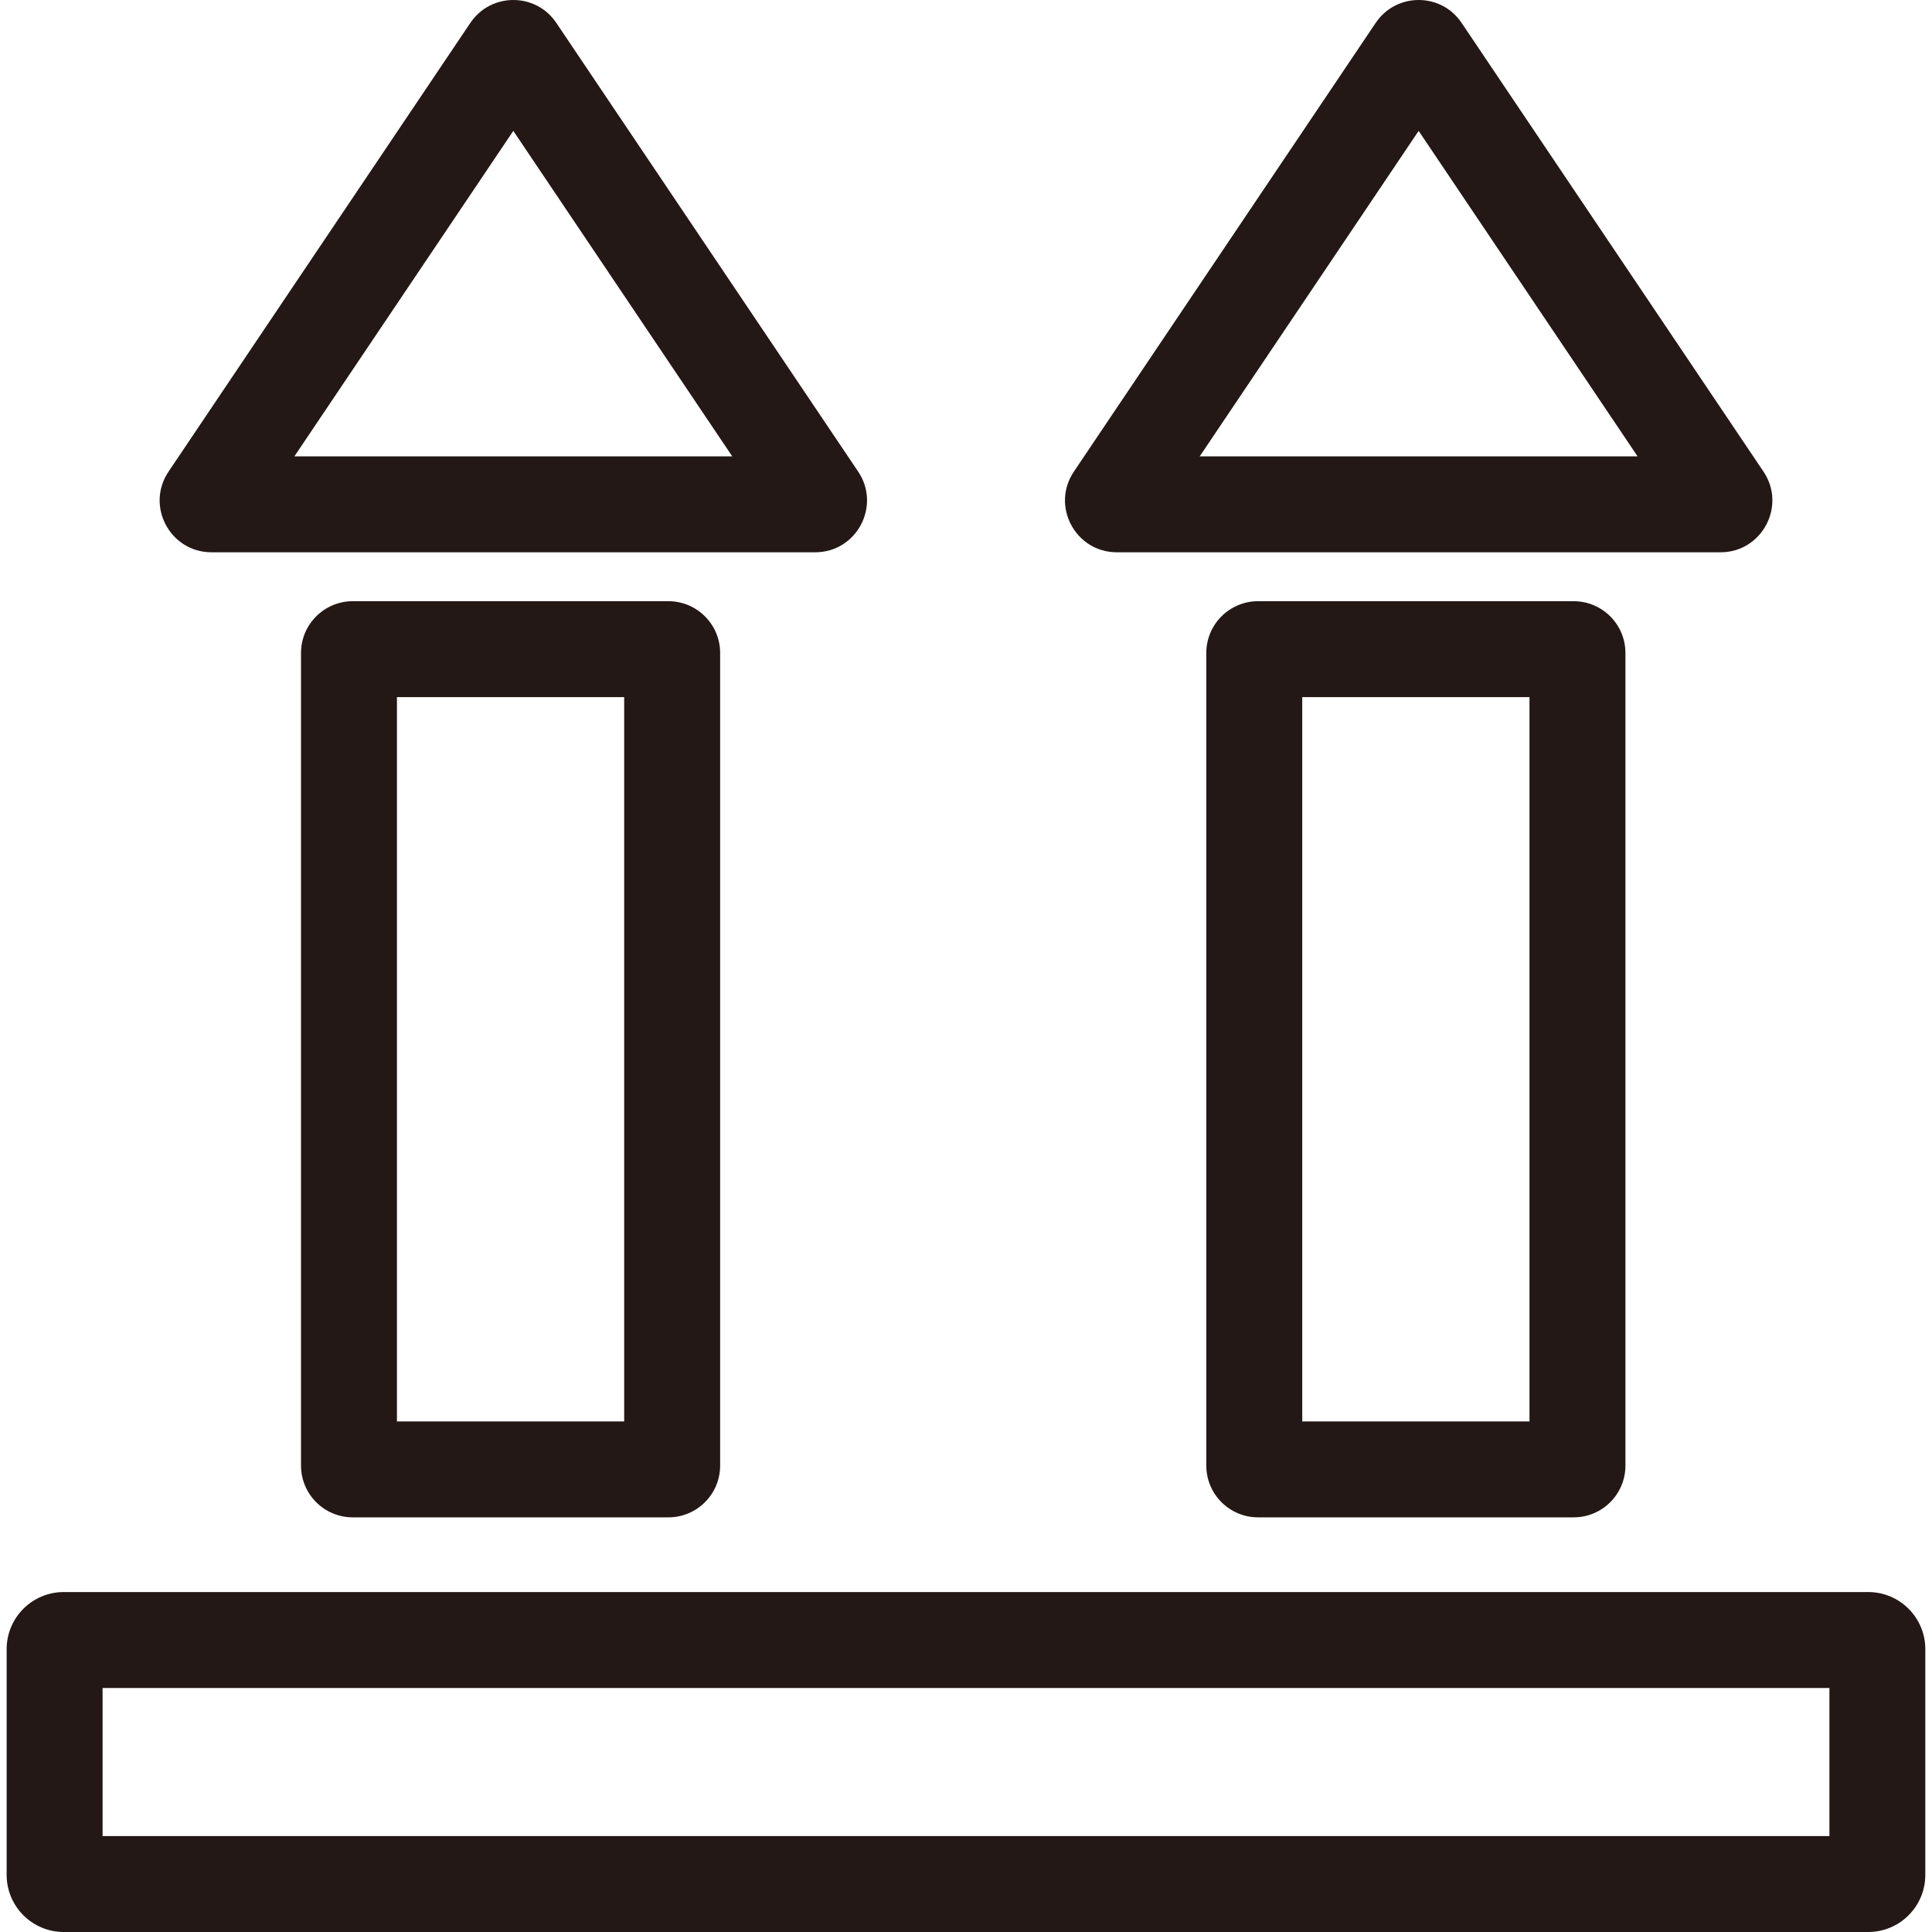 <?xml version="1.0" encoding="UTF-8"?>
<svg id="_レイヤー_1" data-name="レイヤー_1" xmlns="http://www.w3.org/2000/svg" width="500" height="500" viewBox="0 0 500 500">
  <defs>
    <style>
      .cls-1 {
        fill: #231815;
      }
    </style>
  </defs>
  <path class="cls-1" d="M473.45,436.85v38.32H26.55v-38.32h446.89M483.5,412.02H16.5c-8.16,0-14.78,6.62-14.78,14.78v58.42c0,8.16,6.62,14.78,14.78,14.78h466.99c8.16,0,14.78-6.62,14.78-14.78v-58.42c0-8.16-6.62-14.78-14.78-14.78h0Z"/>
  <g>
    <path class="cls-1" d="M161.54,180.41v187.45h-58.81v-187.45h58.81M172.97,155.59h-81.67c-7.4,0-13.4,6-13.4,13.4v210.3c0,7.4,6,13.4,13.4,13.4h81.67c7.4,0,13.4-6,13.4-13.4v-210.3c0-7.4-6-13.4-13.4-13.4h0Z"/>
    <path class="cls-1" d="M142.34,19.78h0,0M132.85,33.88l56.65,84.22h-113.31l56.65-84.22M132.85,0c-4.23,0-8.46,1.97-11.12,5.92L43.62,122.05c-5.99,8.9.39,20.88,11.12,20.88h156.23c10.73,0,17.1-11.98,11.12-20.88L143.97,5.92c-2.65-3.95-6.89-5.92-11.12-5.92h0Z"/>
    <path class="cls-1" d="M395.83,180.41v187.45h-58.81v-187.45h58.81M407.26,155.59h-81.67c-7.4,0-13.4,6-13.4,13.4v210.3c0,7.4,6,13.4,13.4,13.4h81.67c7.4,0,13.4-6,13.4-13.4v-210.3c0-7.4-6-13.4-13.4-13.4h0Z"/>
    <path class="cls-1" d="M376.63,19.78h0,0M367.15,33.88l56.65,84.22h-113.31l56.65-84.22M367.15,0c-4.23,0-8.46,1.97-11.12,5.92l-78.11,116.13c-5.99,8.9.39,20.88,11.12,20.88h156.23c10.73,0,17.1-11.98,11.12-20.88L378.26,5.92c-2.65-3.95-6.89-5.92-11.12-5.92h0Z"/>
  </g>
</svg>